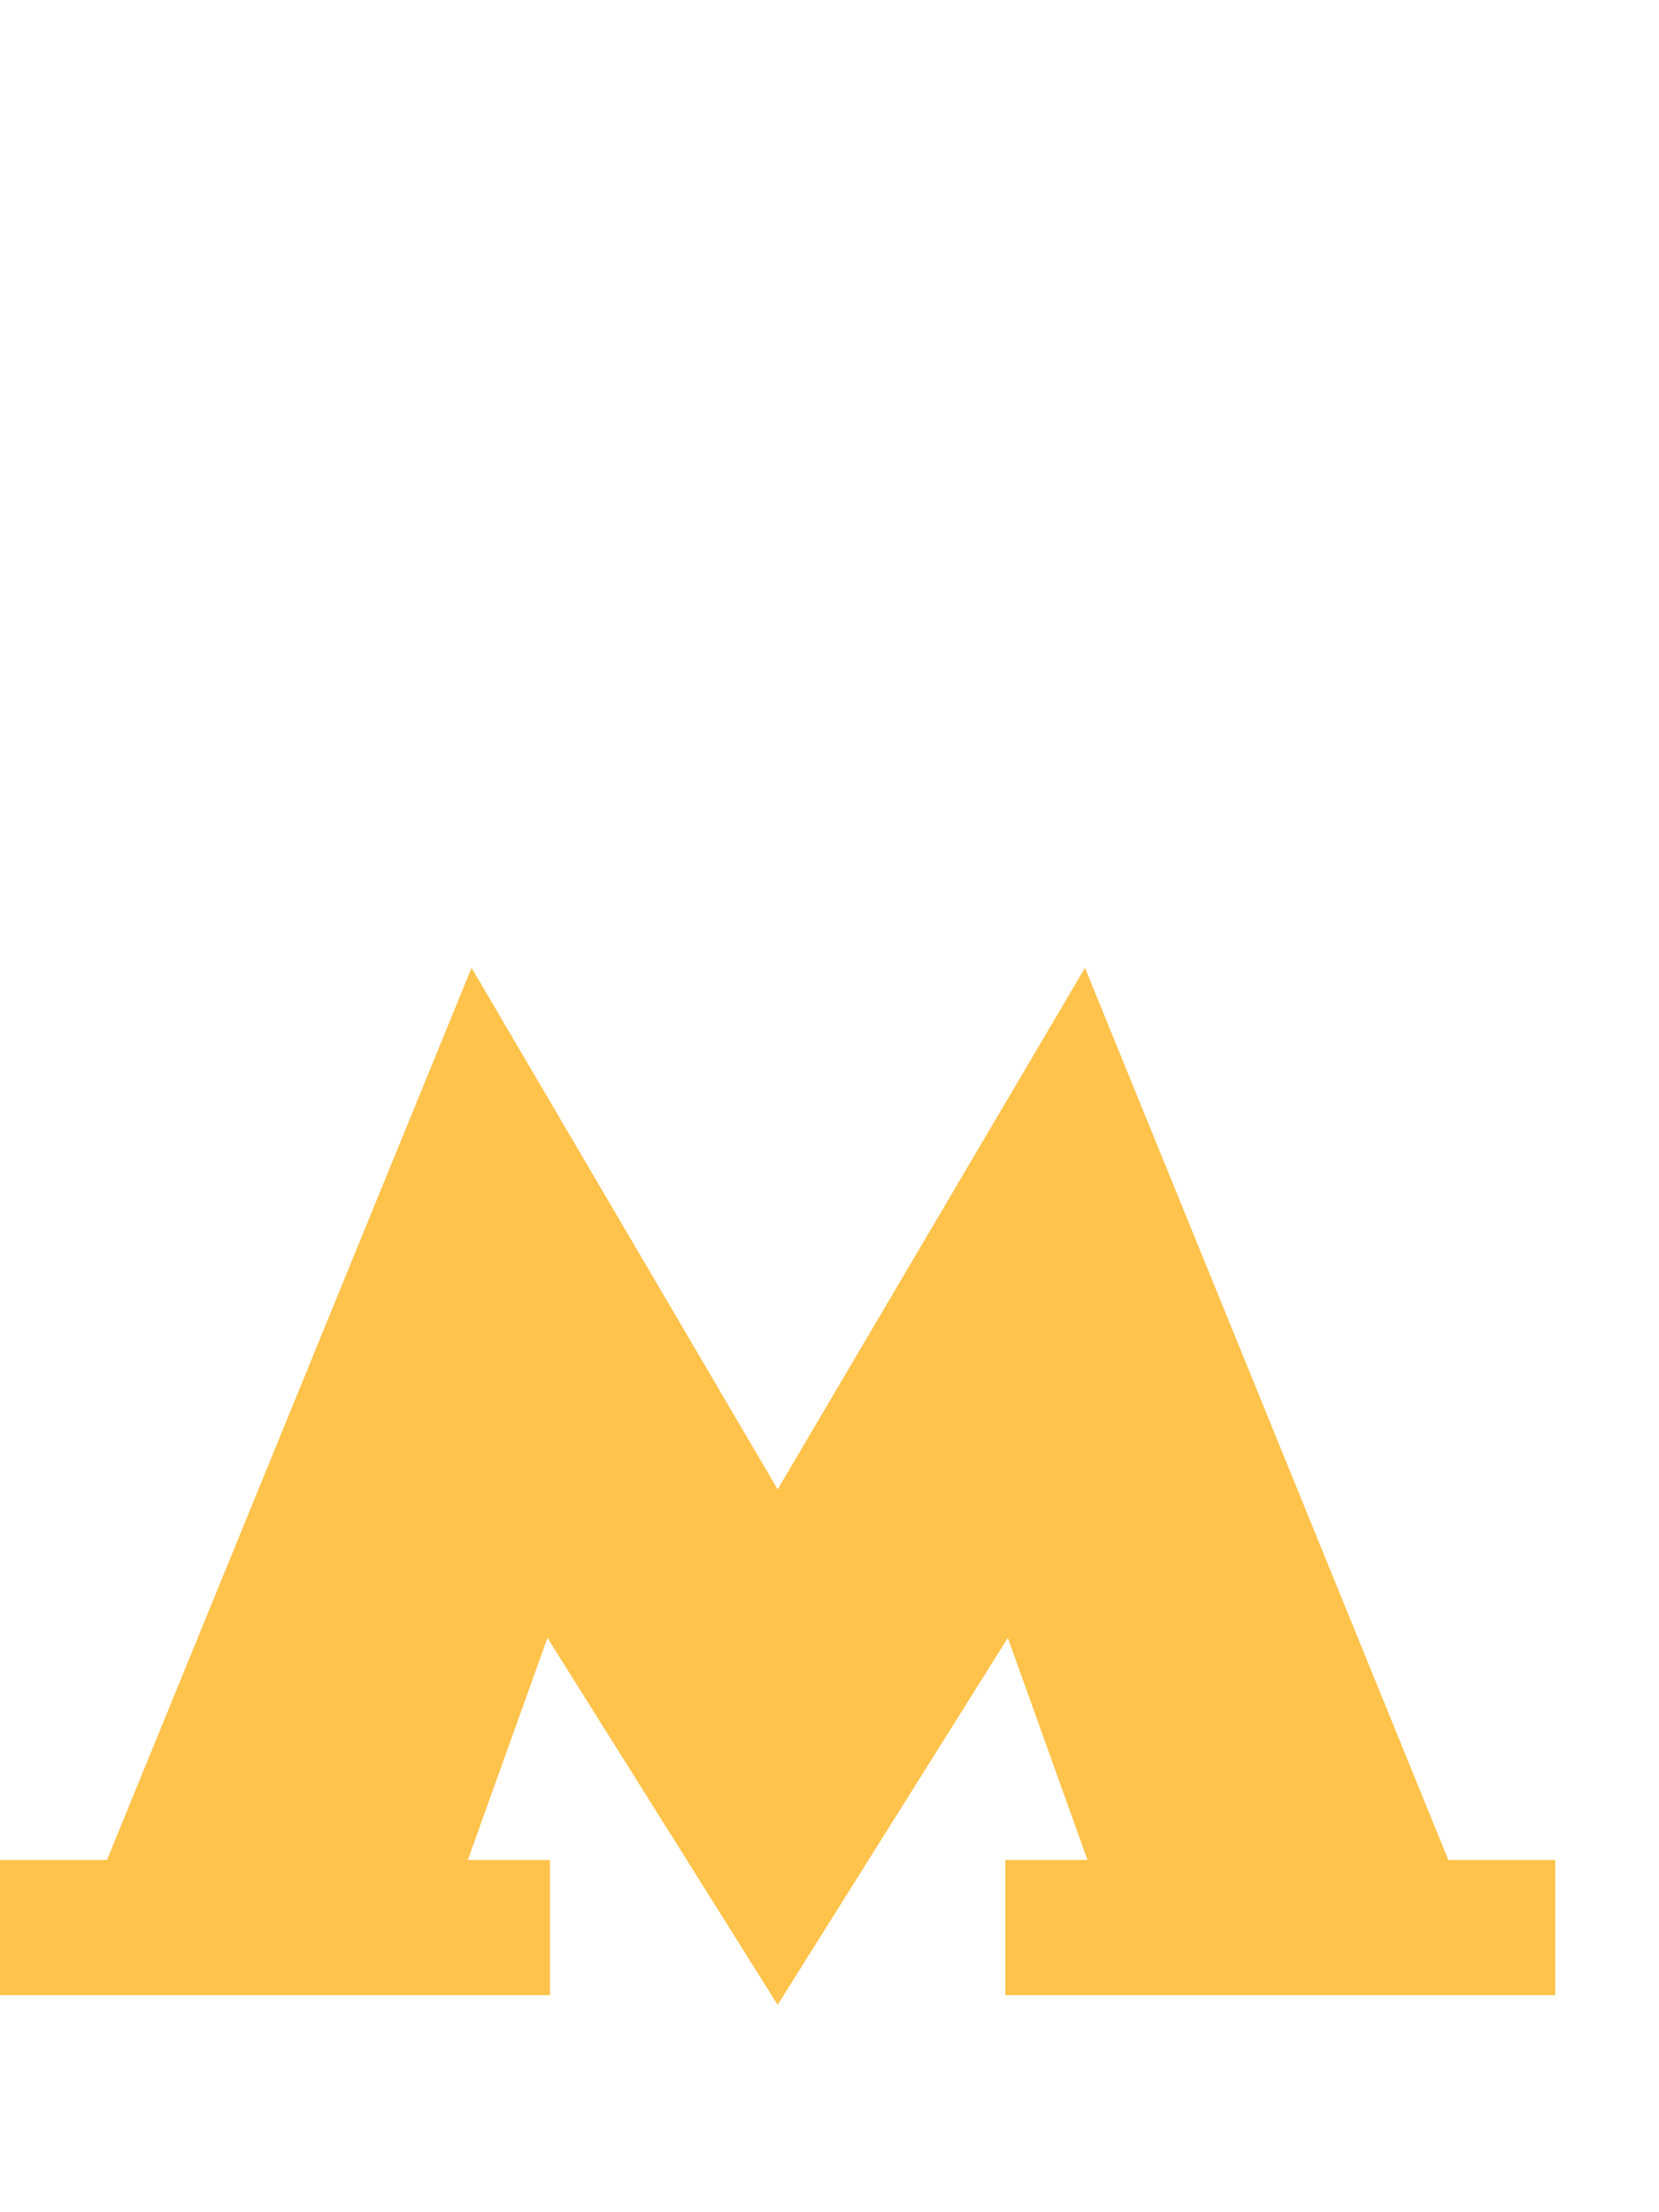 <svg width="12" height="16" viewBox="0 0 12 16" fill="none" xmlns="http://www.w3.org/2000/svg">
    <path d="M10.476 13.452L7.848 7L5.625 10.772L3.411 7L0.774 13.452H0V14.43H3.978V13.452H3.384L3.96 11.846L5.625 14.5L7.29 11.846L7.866 13.452H7.272V14.43H11.25V13.452H10.476Z"
          fill="#FFC24A"/>
</svg>
